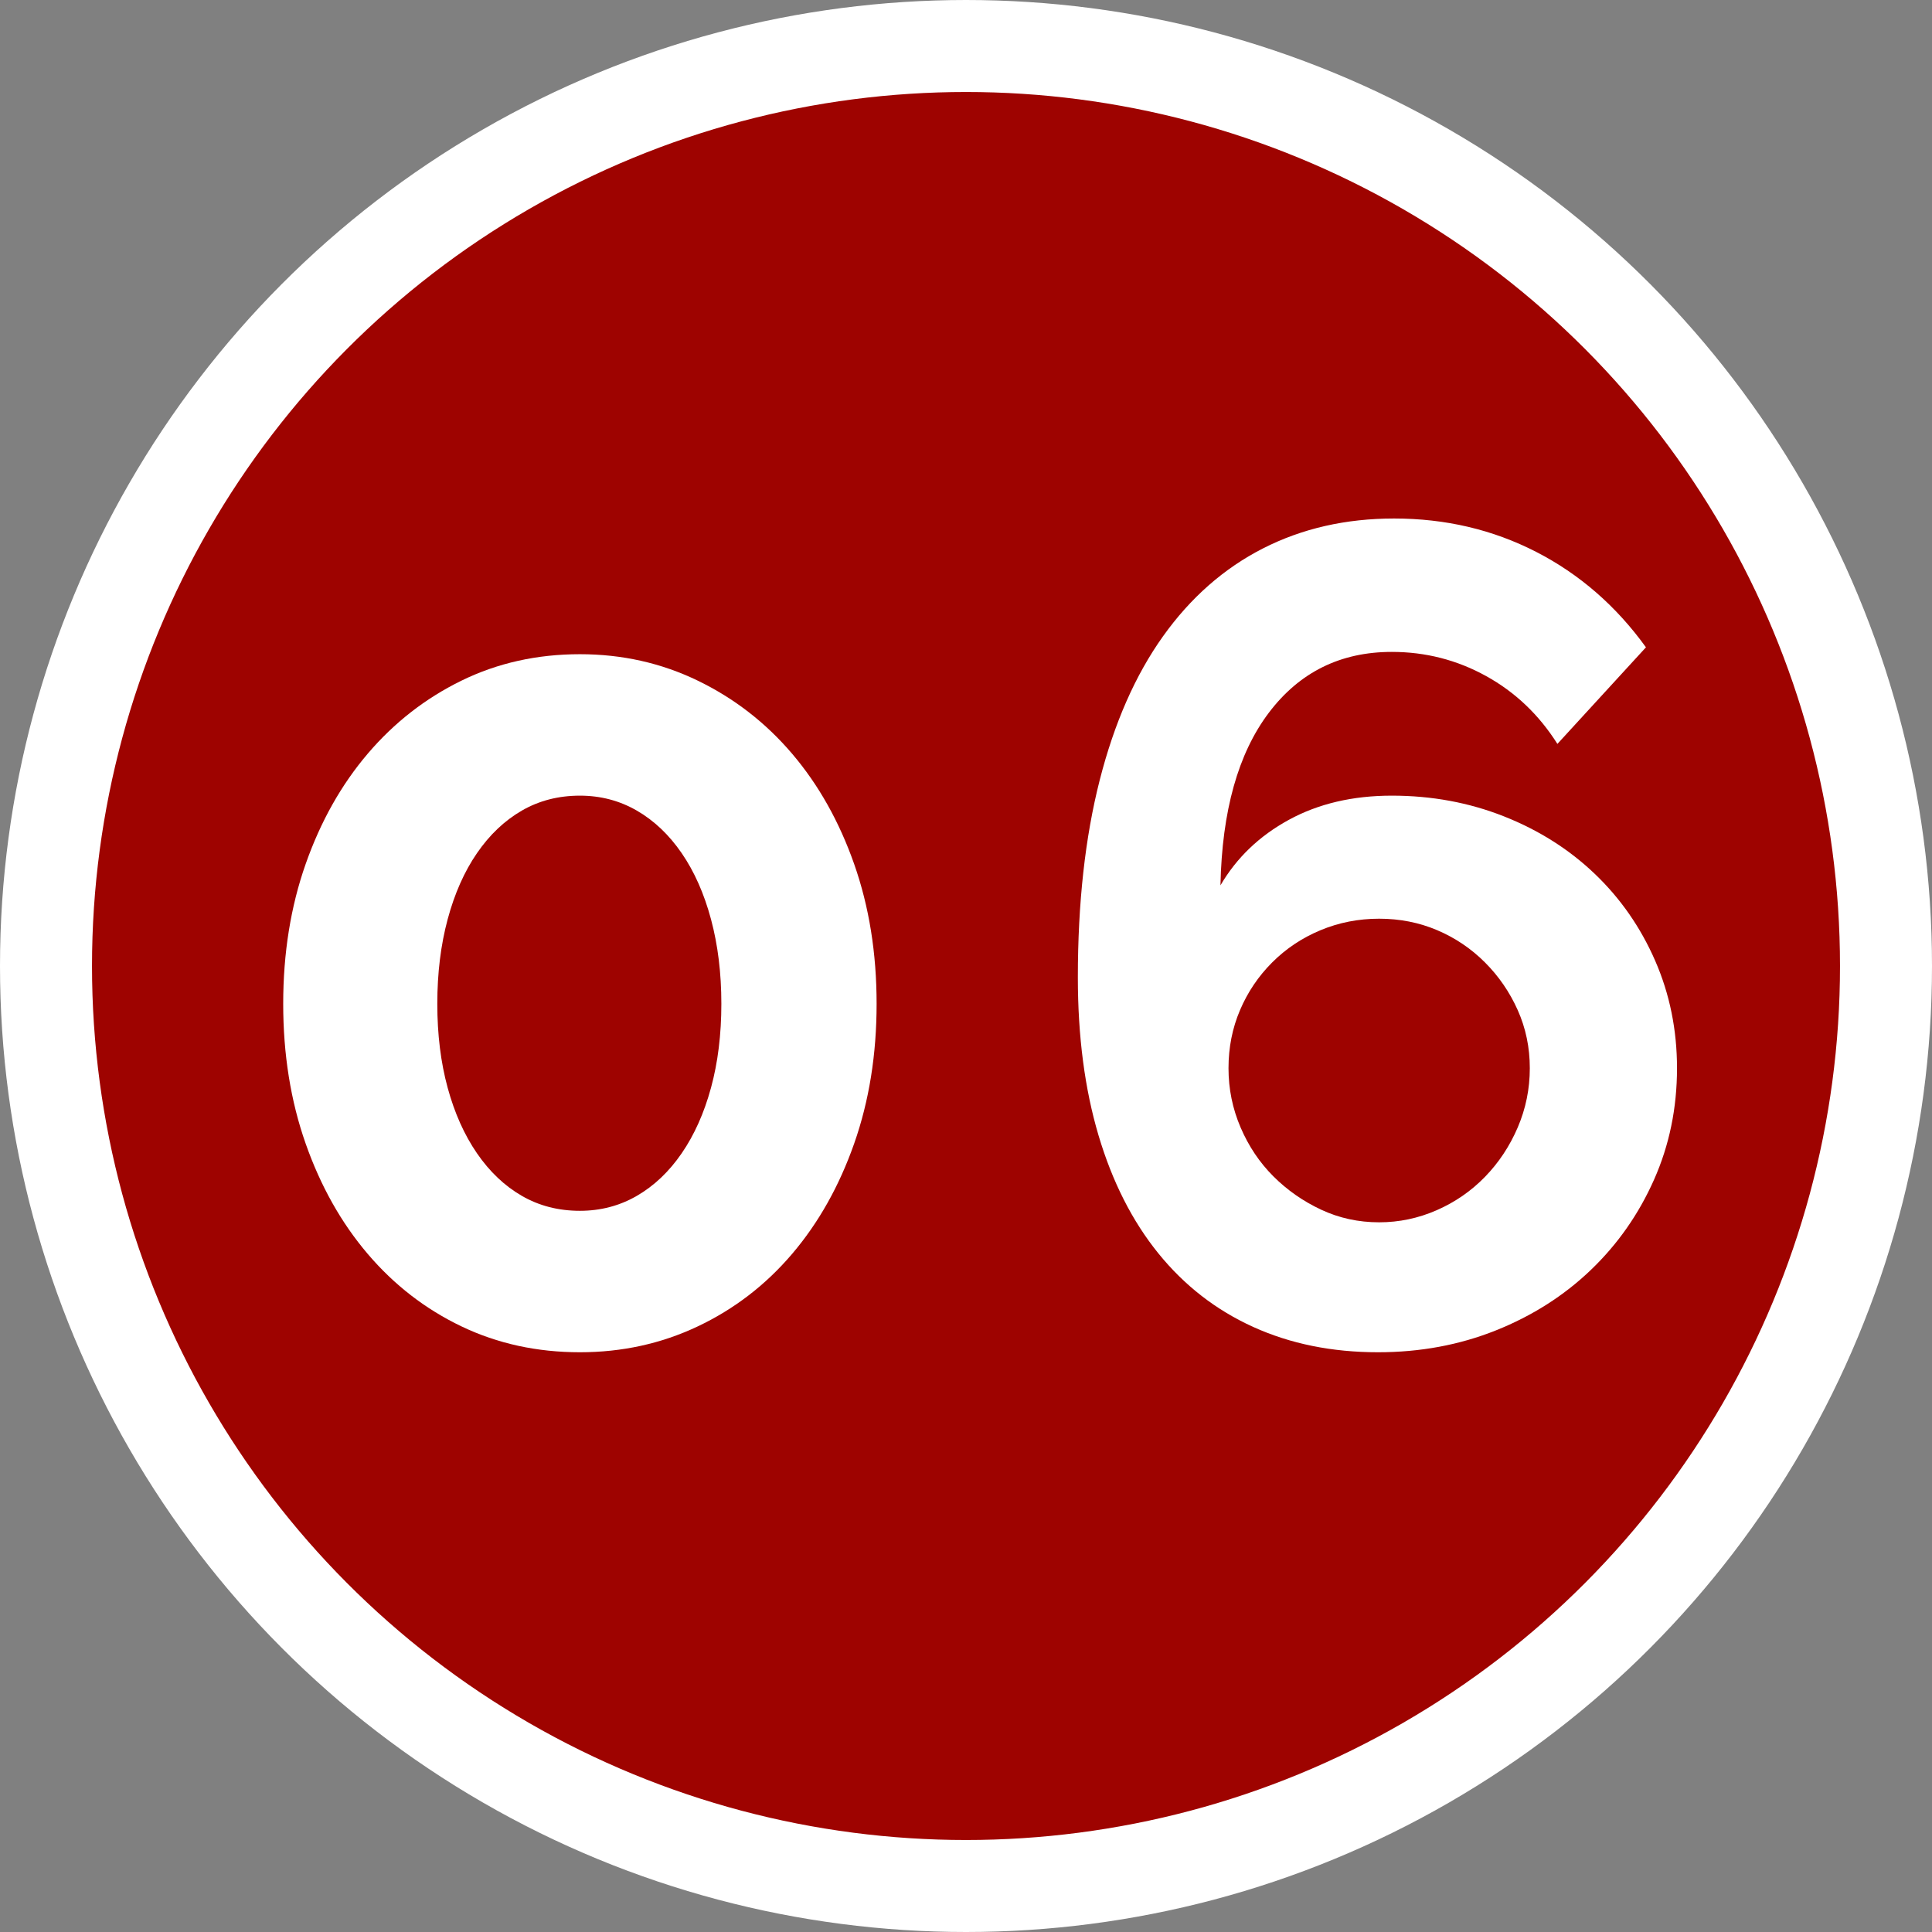 <?xml version="1.0" encoding="UTF-8" standalone="no"?>
<!DOCTYPE svg PUBLIC "-//W3C//DTD SVG 1.1//EN" "http://www.w3.org/Graphics/SVG/1.1/DTD/svg11.dtd">
<svg width="100%" height="100%" viewBox="0 0 336 336" version="1.1" xmlns="http://www.w3.org/2000/svg" xmlns:xlink="http://www.w3.org/1999/xlink" xml:space="preserve" xmlns:serif="http://www.serif.com/" style="fill-rule:evenodd;clip-rule:evenodd;stroke-linecap:round;stroke-linejoin:round;stroke-miterlimit:1.5;">
    <rect x="0" y="0" width="336" height="336" fill="#808080" stroke="none"/>
    <circle cx="168" cy="168" r="160" style="fill:rgb(158,3,0);"/>
    <clipPath id="_clip1">
        <circle cx="168" cy="168" r="160"/>
    </clipPath>
    <g clip-path="url(#_clip1)">
        <path d="M152.453,174.575C152.453,183.375 151.153,191.475 148.553,198.875C145.953,206.275 142.353,212.675 137.753,218.075C133.153,223.475 127.686,227.675 121.353,230.675C115.02,233.675 108.186,235.175 100.853,235.175C93.386,235.175 86.52,233.675 80.253,230.675C73.986,227.675 68.553,223.475 63.953,218.075C59.353,212.675 55.753,206.275 53.153,198.875C50.553,191.475 49.253,183.375 49.253,174.575C49.253,165.775 50.553,157.675 53.153,150.275C55.753,142.875 59.353,136.475 63.953,131.075C68.553,125.675 73.986,121.442 80.253,118.375C86.52,115.308 93.386,113.775 100.853,113.775C108.186,113.775 115.02,115.308 121.353,118.375C127.686,121.442 133.153,125.675 137.753,131.075C142.353,136.475 145.953,142.875 148.553,150.275C151.153,157.675 152.453,165.775 152.453,174.575ZM125.453,174.575C125.453,169.242 124.853,164.342 123.653,159.875C122.453,155.408 120.753,151.575 118.553,148.375C116.353,145.175 113.753,142.708 110.753,140.975C107.753,139.242 104.453,138.375 100.853,138.375C97.12,138.375 93.753,139.242 90.753,140.975C87.753,142.708 85.153,145.175 82.953,148.375C80.753,151.575 79.053,155.408 77.853,159.875C76.653,164.342 76.053,169.242 76.053,174.575C76.053,179.908 76.653,184.775 77.853,189.175C79.053,193.575 80.753,197.375 82.953,200.575C85.153,203.775 87.753,206.242 90.753,207.975C93.753,209.708 97.12,210.575 100.853,210.575C104.453,210.575 107.753,209.708 110.753,207.975C113.753,206.242 116.353,203.775 118.553,200.575C120.753,197.375 122.453,193.575 123.653,189.175C124.853,184.775 125.453,179.908 125.453,174.575Z" style="fill:white;fill-rule:nonzero;"/>
        <path d="M291.653,185.775C291.653,192.708 290.32,199.175 287.653,205.175C284.986,211.175 281.32,216.408 276.653,220.875C271.986,225.342 266.486,228.842 260.153,231.375C253.82,233.908 246.986,235.175 239.653,235.175C231.653,235.175 224.42,233.708 217.953,230.775C211.486,227.842 205.986,223.575 201.453,217.975C196.92,212.375 193.453,205.542 191.053,197.475C188.653,189.408 187.453,180.242 187.453,169.975C187.453,157.042 188.72,145.608 191.253,135.675C193.786,125.742 197.453,117.408 202.253,110.675C207.053,103.942 212.853,98.842 219.653,95.375C226.453,91.908 234.053,90.175 242.453,90.175C251.386,90.175 259.62,92.108 267.153,95.975C274.686,99.842 281.053,105.375 286.253,112.575L270.853,129.375C267.653,124.308 263.52,120.375 258.453,117.575C253.386,114.775 247.92,113.375 242.053,113.375C233.12,113.375 225.986,116.908 220.653,123.975C215.32,131.042 212.52,141.042 212.253,153.975C215.053,149.175 219.02,145.375 224.153,142.575C229.286,139.775 235.253,138.375 242.053,138.375C248.986,138.375 255.486,139.575 261.553,141.975C267.62,144.375 272.886,147.708 277.353,151.975C281.82,156.242 285.32,161.275 287.853,167.075C290.386,172.875 291.653,179.108 291.653,185.775ZM239.853,212.575C243.32,212.575 246.653,211.875 249.853,210.475C253.053,209.075 255.853,207.142 258.253,204.675C260.653,202.208 262.553,199.342 263.953,196.075C265.353,192.808 266.053,189.375 266.053,185.775C266.053,182.175 265.353,178.808 263.953,175.675C262.553,172.542 260.653,169.775 258.253,167.375C255.853,164.975 253.086,163.108 249.953,161.775C246.82,160.442 243.453,159.775 239.853,159.775C236.253,159.775 232.853,160.442 229.653,161.775C226.453,163.108 223.653,164.975 221.253,167.375C218.853,169.775 216.986,172.542 215.653,175.675C214.32,178.808 213.653,182.175 213.653,185.775C213.653,189.375 214.353,192.808 215.753,196.075C217.153,199.342 219.053,202.175 221.453,204.575C223.853,206.975 226.62,208.908 229.753,210.375C232.886,211.842 236.253,212.575 239.853,212.575Z" style="fill:white;fill-rule:nonzero;"/>
    </g>
    <circle cx="168" cy="168" r="160" style="fill:none;stroke:white;stroke-width:16px;"/>
</svg>
